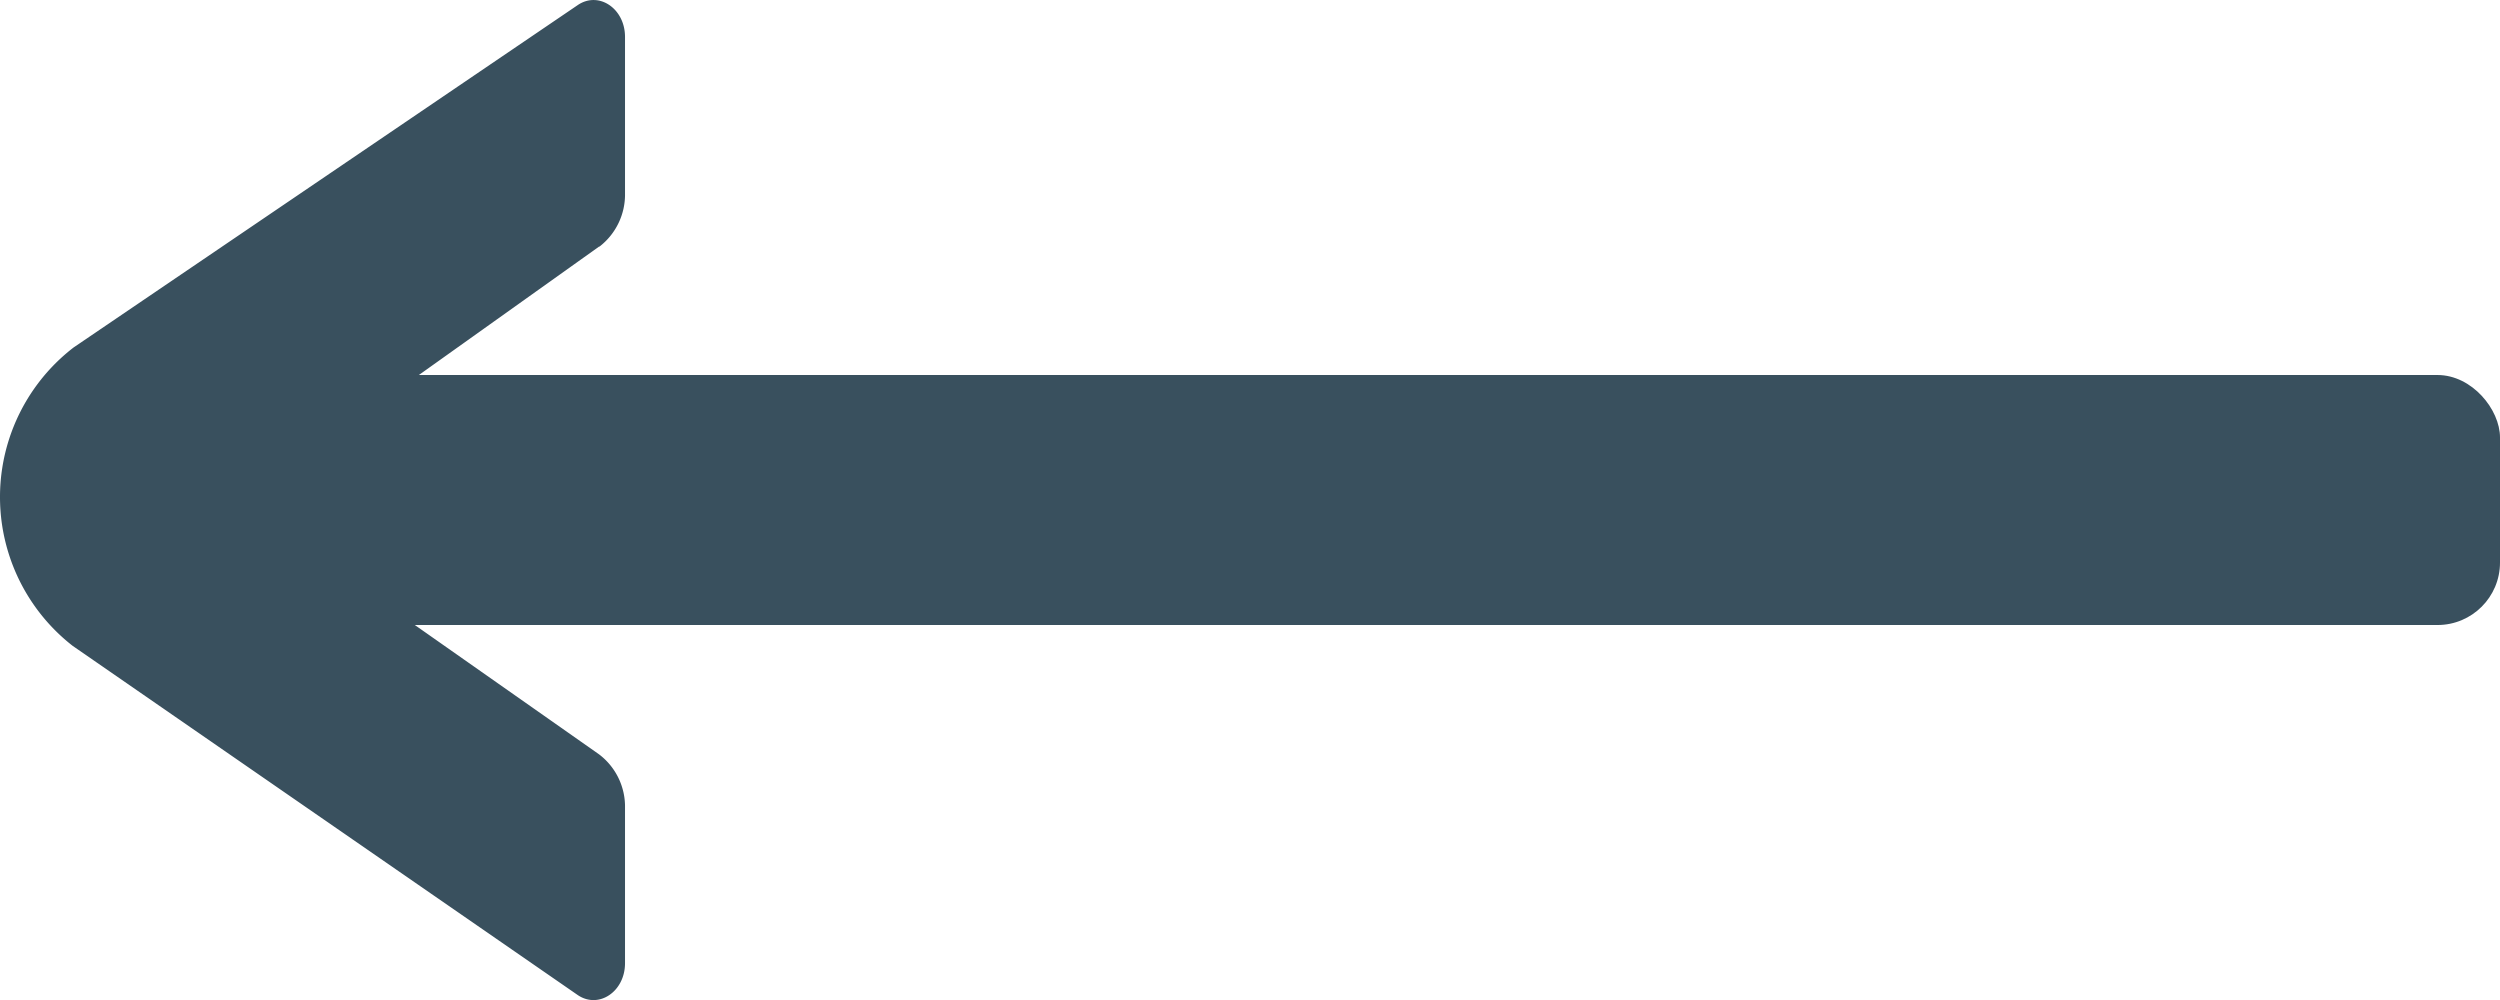 <?xml version="1.0" encoding="UTF-8"?> <svg xmlns="http://www.w3.org/2000/svg" xmlns:xlink="http://www.w3.org/1999/xlink" width="39.999" height="16" viewBox="0 0 39.999 16"><defs><clipPath id="clip-path"><rect id="Rectangle_338" data-name="Rectangle 338" width="16" height="10" fill="none"></rect></clipPath></defs><g id="Group_10531" data-name="Group 10531" transform="translate(-3151.001 37)"><g id="Group_10509" data-name="Group 10509" transform="translate(3161.001 -37) rotate(90)" clip-path="url(#clip-path)"><path id="Path_34096" data-name="Path 34096" d="M3.943.412,8.038,6.158,12.068.417A1.049,1.049,0,0,1,12.929,0h2.482c.456,0,.739.424.507.76L10.333,8.838a3.02,3.02,0,0,1-4.774-.016L.081.756C-.147.421.136,0,.59,0h2.5a1.052,1.052,0,0,1,.858.412" transform="translate(0 0)" fill="#39505e"></path></g><rect id="Rectangle_344" data-name="Rectangle 344" width="39" height="4" rx="1" transform="translate(3152 -31)" fill="#39505e"></rect></g></svg> 